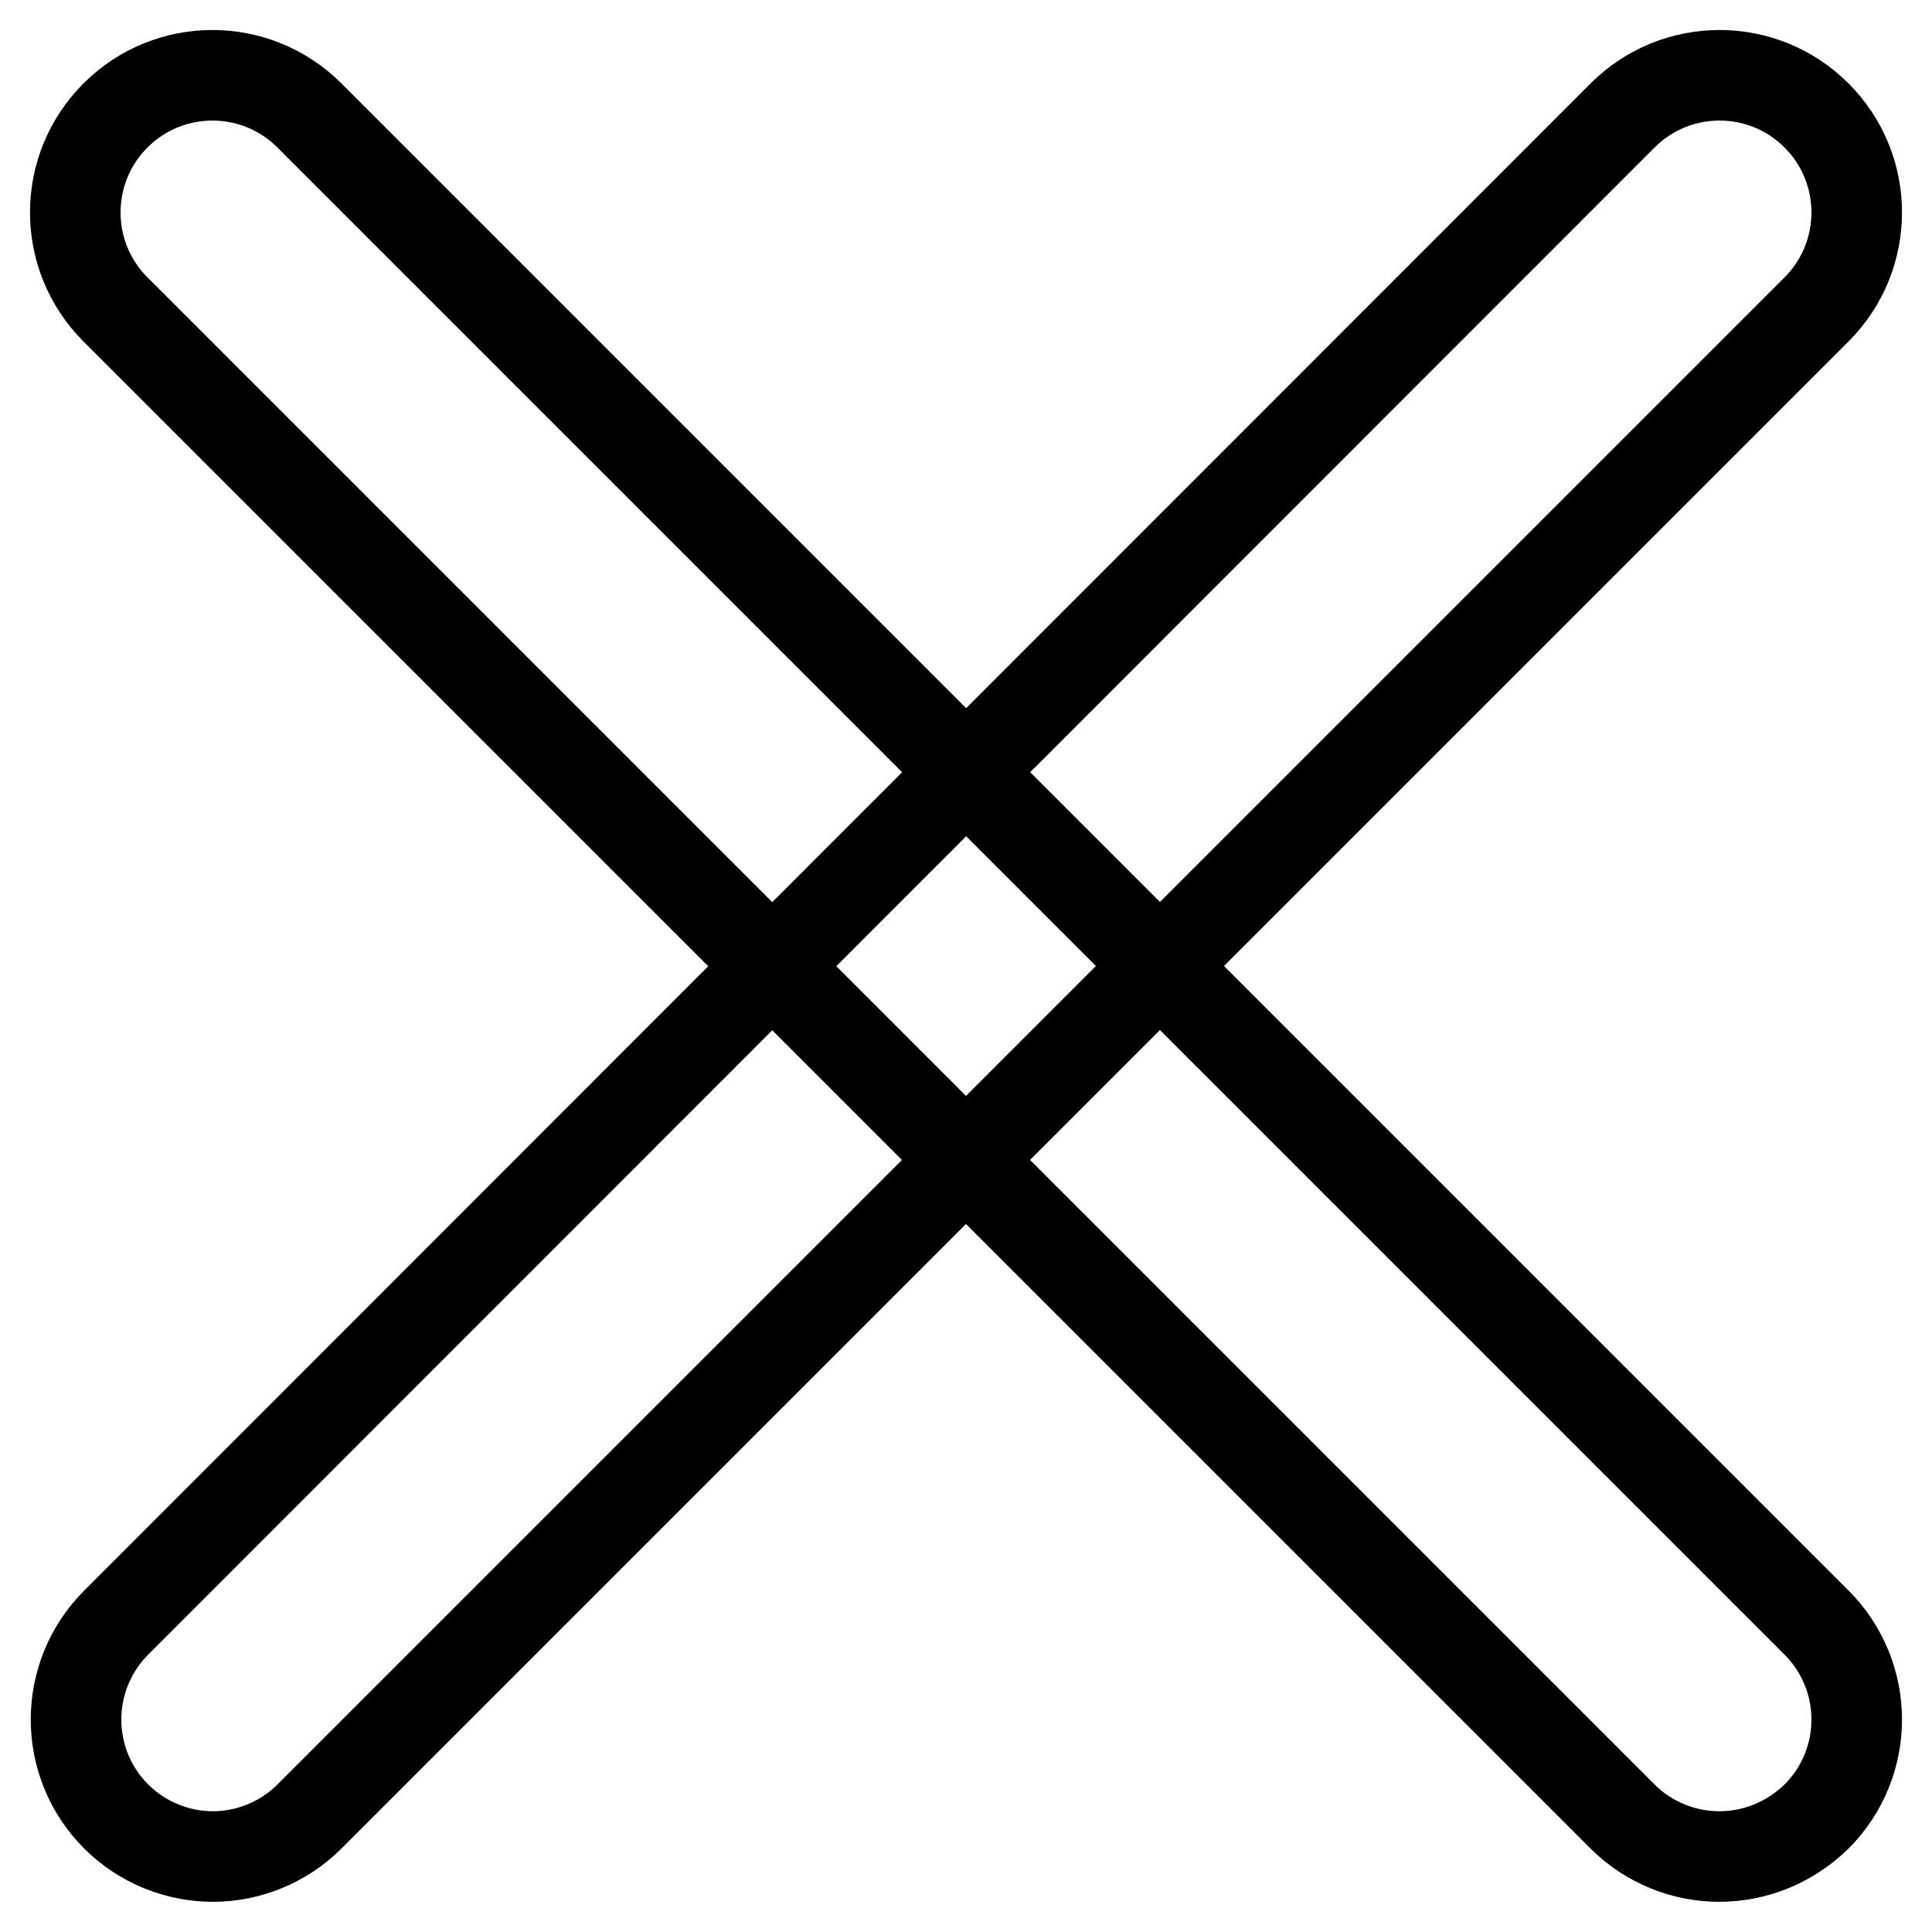 <?xml version="1.0" encoding="utf-8"?>
<!-- Svg Vector Icons : http://www.onlinewebfonts.com/icon -->
<!DOCTYPE svg PUBLIC "-//W3C//DTD SVG 1.1//EN" "http://www.w3.org/Graphics/SVG/1.1/DTD/svg11.dtd">
<svg version="1.1" xmlns="http://www.w3.org/2000/svg" xmlns:xlink="http://www.w3.org/1999/xlink" x="0px" y="0px" viewBox="0 0 256 256" enable-background="new 0 0 256 256" xml:space="preserve">
<g><g><path stroke-width="12" fill-opacity="0" stroke="#000000"  d="M28.2,246c-4.6,0-9.3-1.8-12.8-5.3c-7.1-7.1-7.1-18.6,0-25.7L215,15.3c7.1-7.1,18.6-7.1,25.7,0c7.1,7.1,7.1,18.6,0,25.7L41,240.7C37.5,244.2,32.8,246,28.2,246z"/><path stroke-width="12" fill-opacity="0" stroke="#000000"  d="M227.8,246c-4.6,0-9.3-1.8-12.8-5.3L15.3,41c-7.1-7.1-7.1-18.6,0-25.7c7.1-7.1,18.6-7.1,25.7,0L240.7,215c7.1,7.1,7.1,18.6,0,25.7C237.1,244.2,232.5,246,227.8,246z"/></g></g>
</svg>